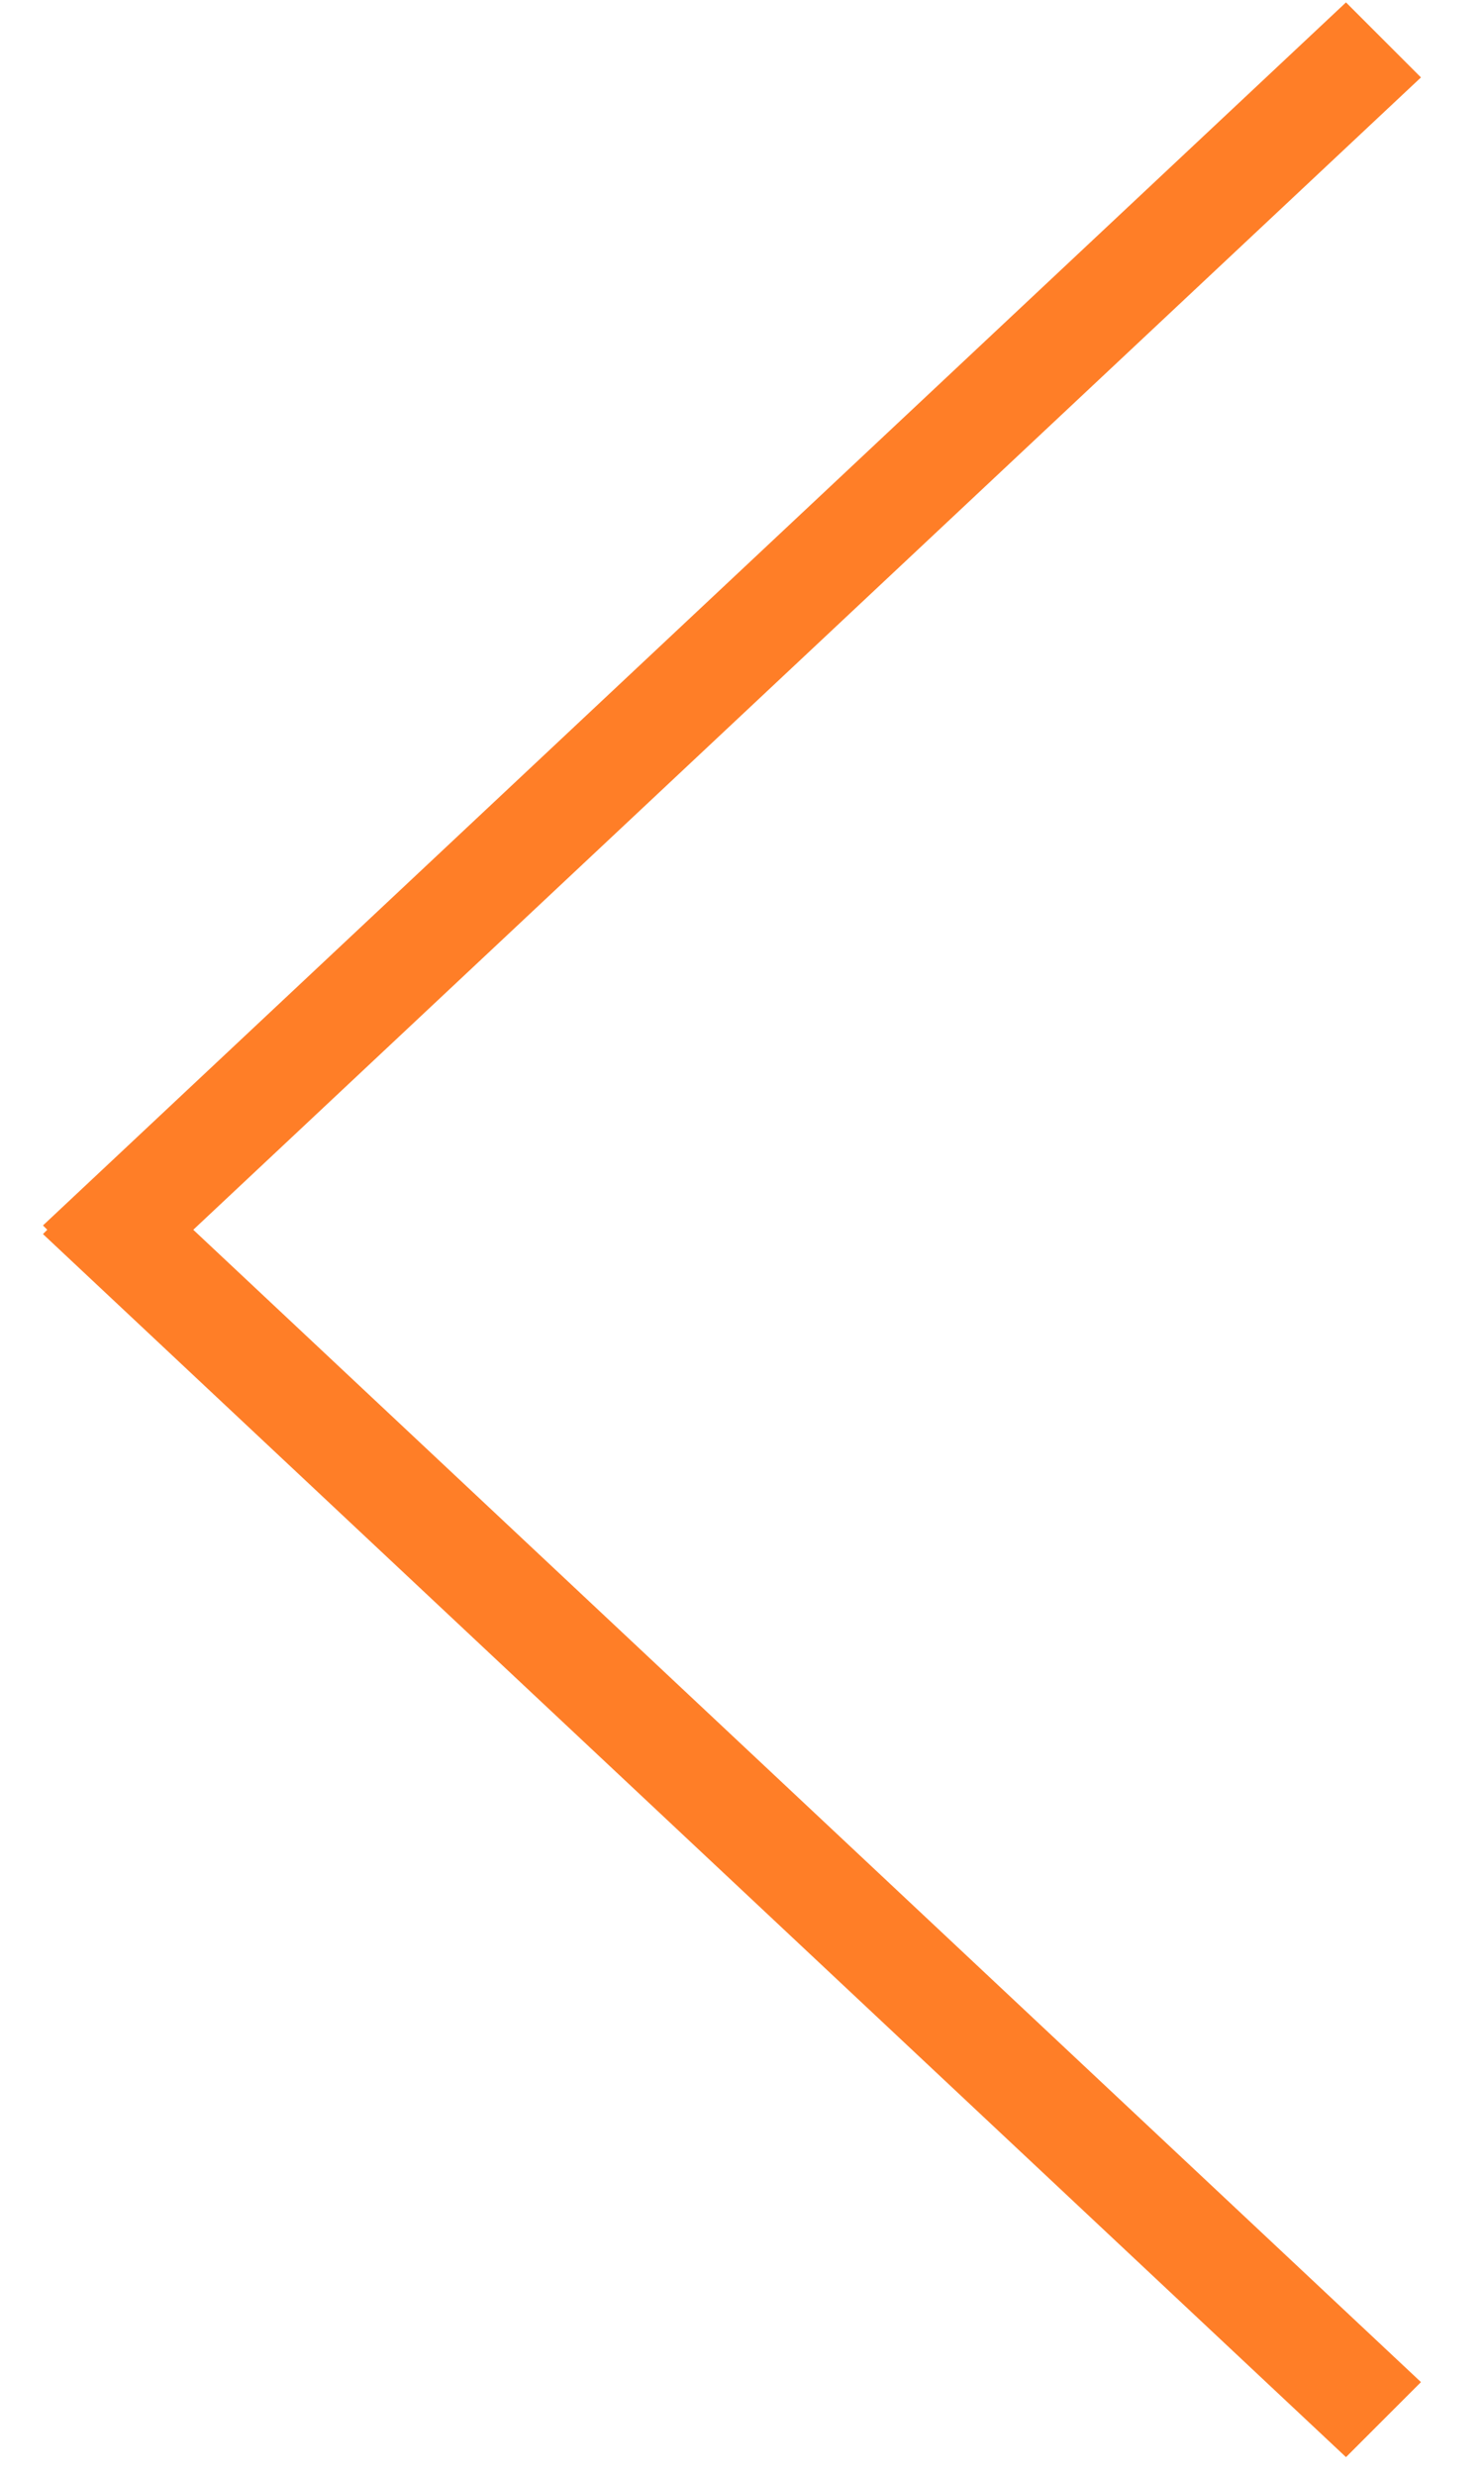 <?xml version="1.0" encoding="UTF-8"?>
<svg width="21px" height="35px" viewBox="0 0 21 35" version="1.1" xmlns="http://www.w3.org/2000/svg" xmlns:xlink="http://www.w3.org/1999/xlink">
    <!-- Generator: Sketch 55.1 (78136) - https://sketchapp.com -->
    <title>icn/action/big-left</title>
    <desc>Created with Sketch.</desc>
    <g id="icn/action/big-left" stroke="none" stroke-width="1" fill="none" fill-rule="evenodd">
        <path d="M10.358,9.769 L-5.939,27.142 L-7,26.081 L10.297,7.642 L10.358,7.703 L10.419,7.642 L27.716,26.081 L26.655,27.142 L10.358,9.769 Z" id="Combined-Shape" fill="#FF7E27" fill-rule="nonzero" transform="translate(10.358, 17.392) scale(-1, 1) rotate(-270) translate(-10.358, -17.392) "></path>
    </g>
</svg>